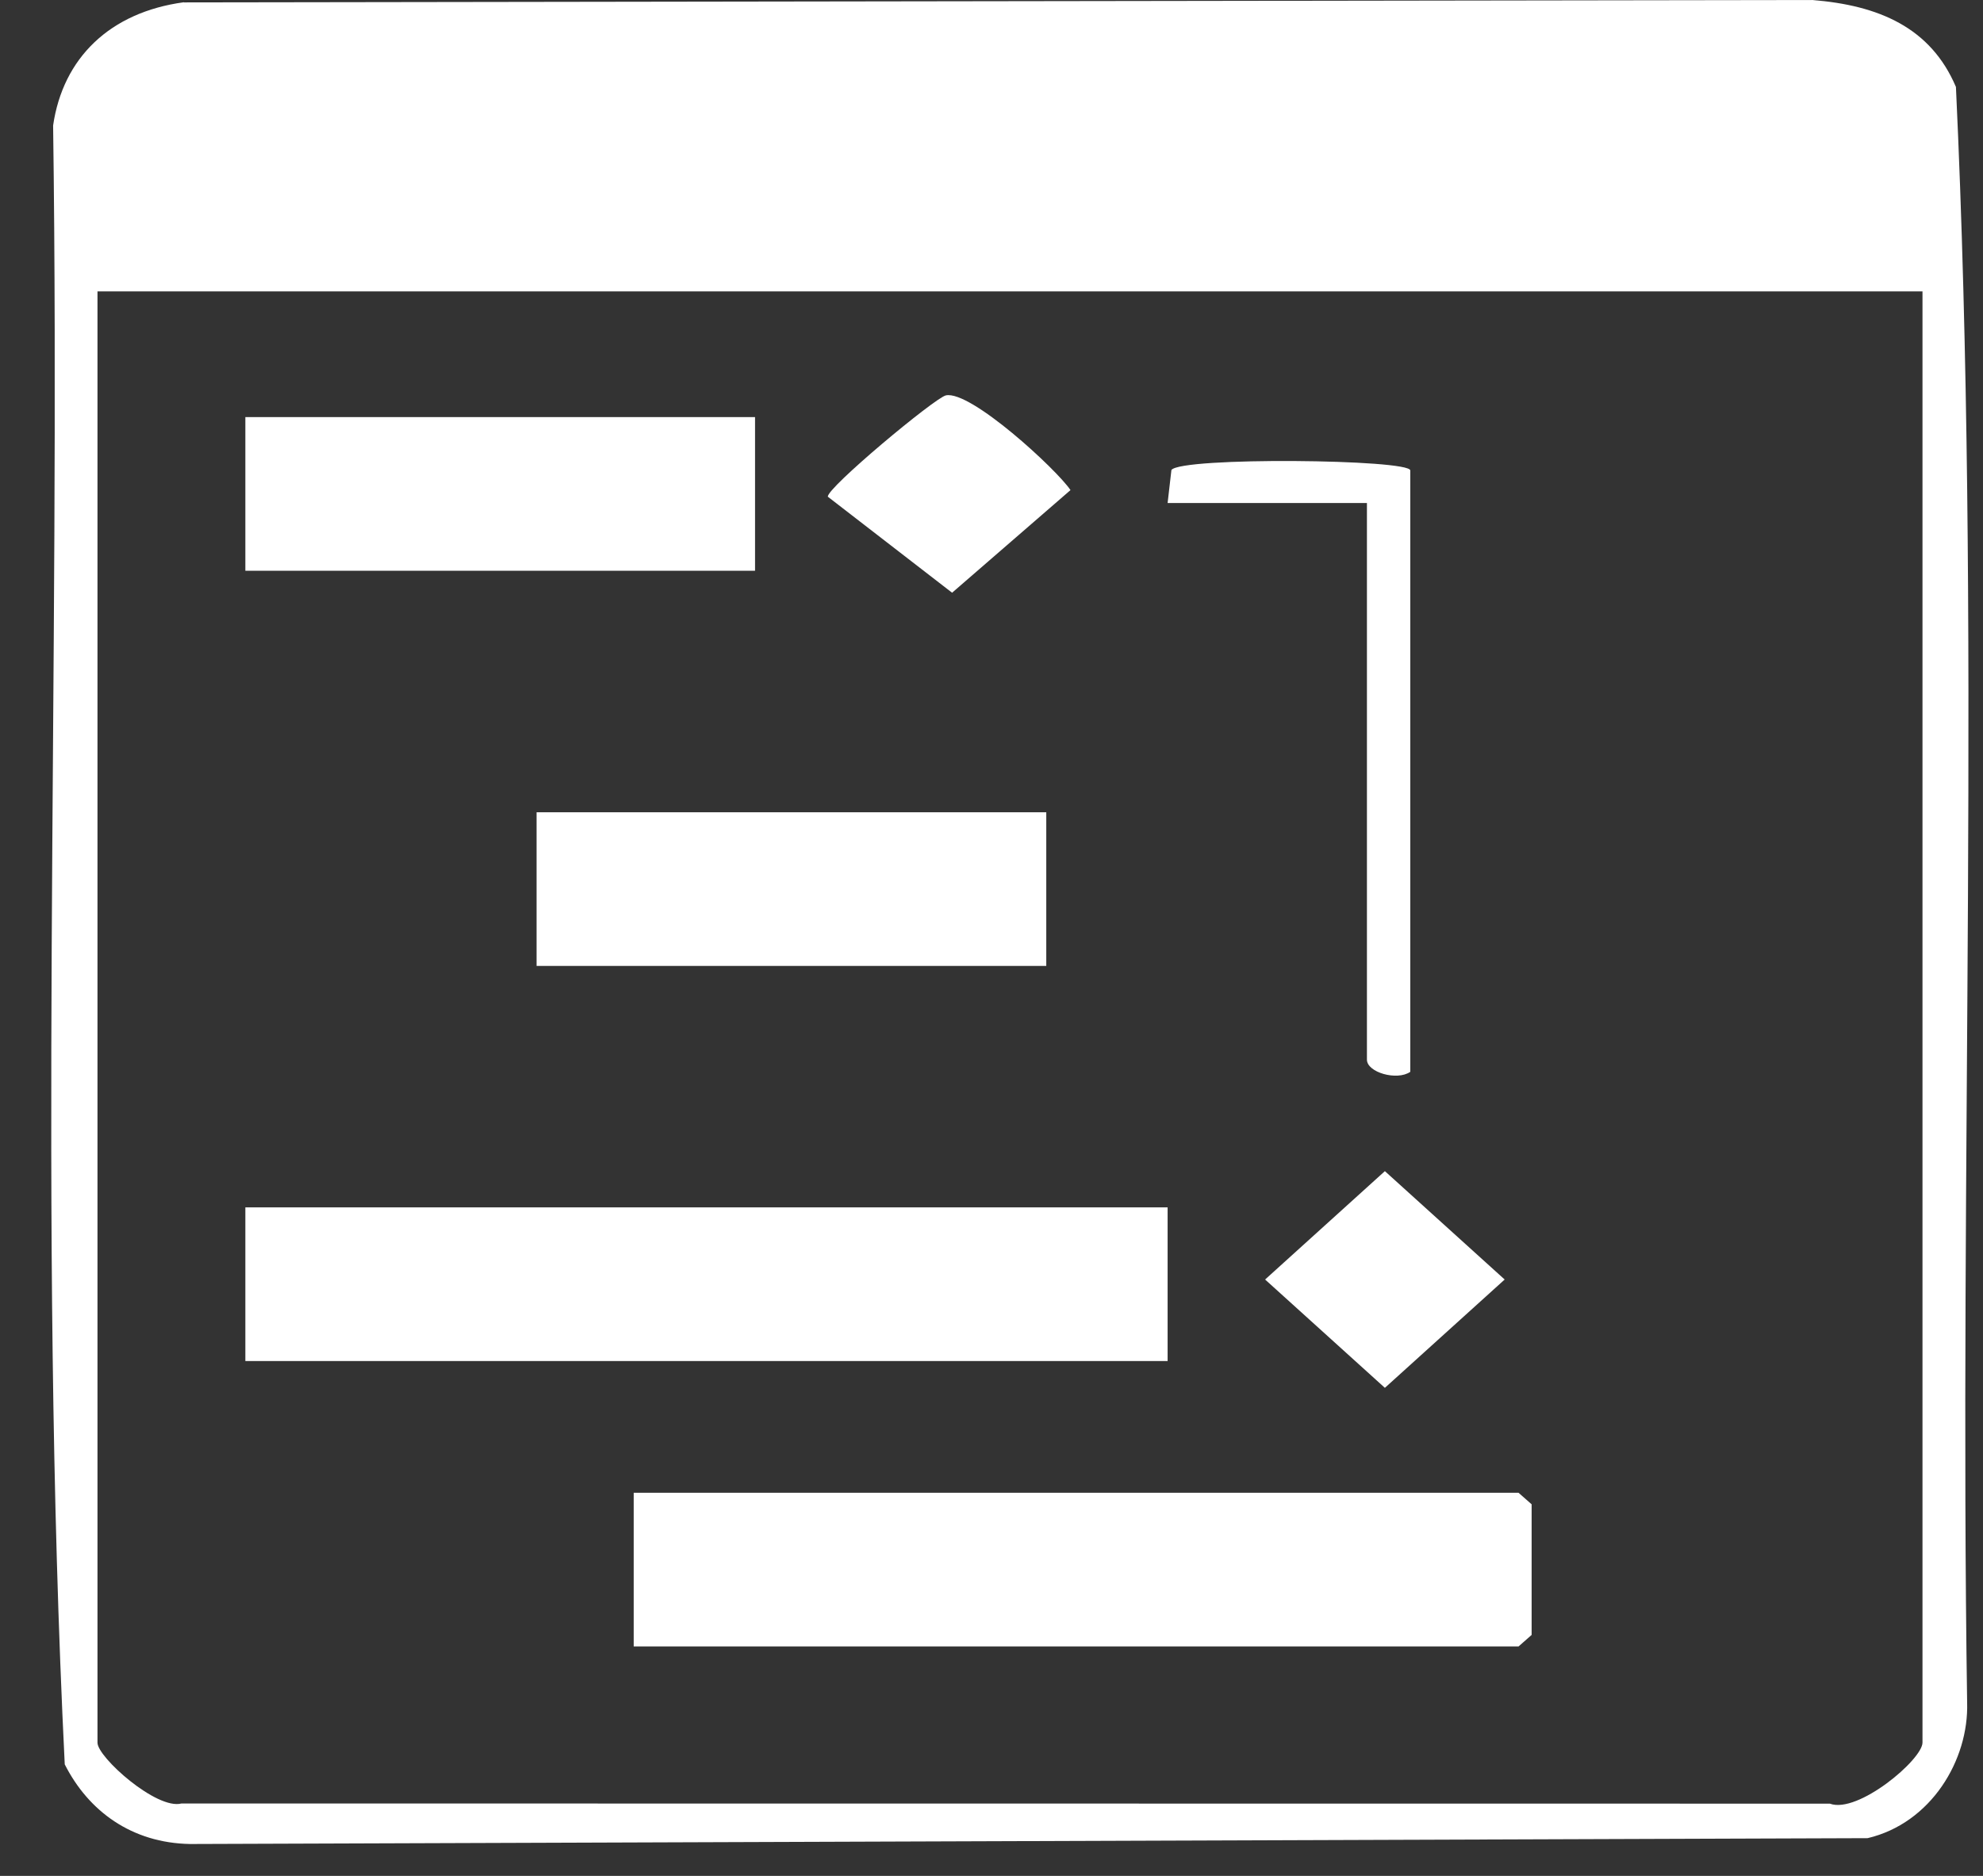 <svg width="37" height="35" viewBox="0 0 37 35" fill="none" xmlns="http://www.w3.org/2000/svg">
<rect x="0" y="0" width="37" height="35" fill="#333333" stroke="none"/>
<path d="M3.432 0.045L33.809 0C35.056 0.098 36.024 0.514 36.495 1.622C36.965 11.622 36.555 21.727 36.704 31.767C36.737 32.838 36.031 34.017 34.847 34.296L3.547 34.405C2.457 34.386 1.651 33.793 1.208 32.919C0.707 22.776 1.133 12.524 0.991 2.341C1.174 1.083 2.049 0.229 3.431 0.042L3.432 0.045ZM35.871 5.437H1.819V32.515C1.819 32.786 2.923 33.772 3.386 33.649L34.143 33.652C34.664 33.847 35.871 32.829 35.871 32.513V5.437Z" fill="white"/>
<path d="M11.824 30.719V27.852H28.334L28.578 28.067V30.504L28.334 30.719H11.824Z" fill="white"/>
<path d="M21.786 22.527H4.578V25.394H21.786V22.527Z" fill="white"/>
<path d="M14.088 7.782H4.578V10.649H14.088V7.782Z" fill="white"/>
<path d="M19.522 15.155H10.012V18.022H19.522V15.155Z" fill="white"/>
<path d="M26.314 8.778V19.998C26.065 20.17 25.505 20.008 25.505 19.771V9.385H21.786L21.857 8.769C22.038 8.522 26.314 8.567 26.314 8.778Z" fill="white"/>
<path d="M17.649 7.377C18.11 7.279 19.713 8.757 19.974 9.144L17.765 11.059L15.447 9.268C15.413 9.114 17.445 7.421 17.649 7.377Z" fill="white"/>
<path d="M25.84 21.851L23.605 23.873L25.84 25.894L28.075 23.873L25.84 21.851Z" fill="white"/>
</svg>
